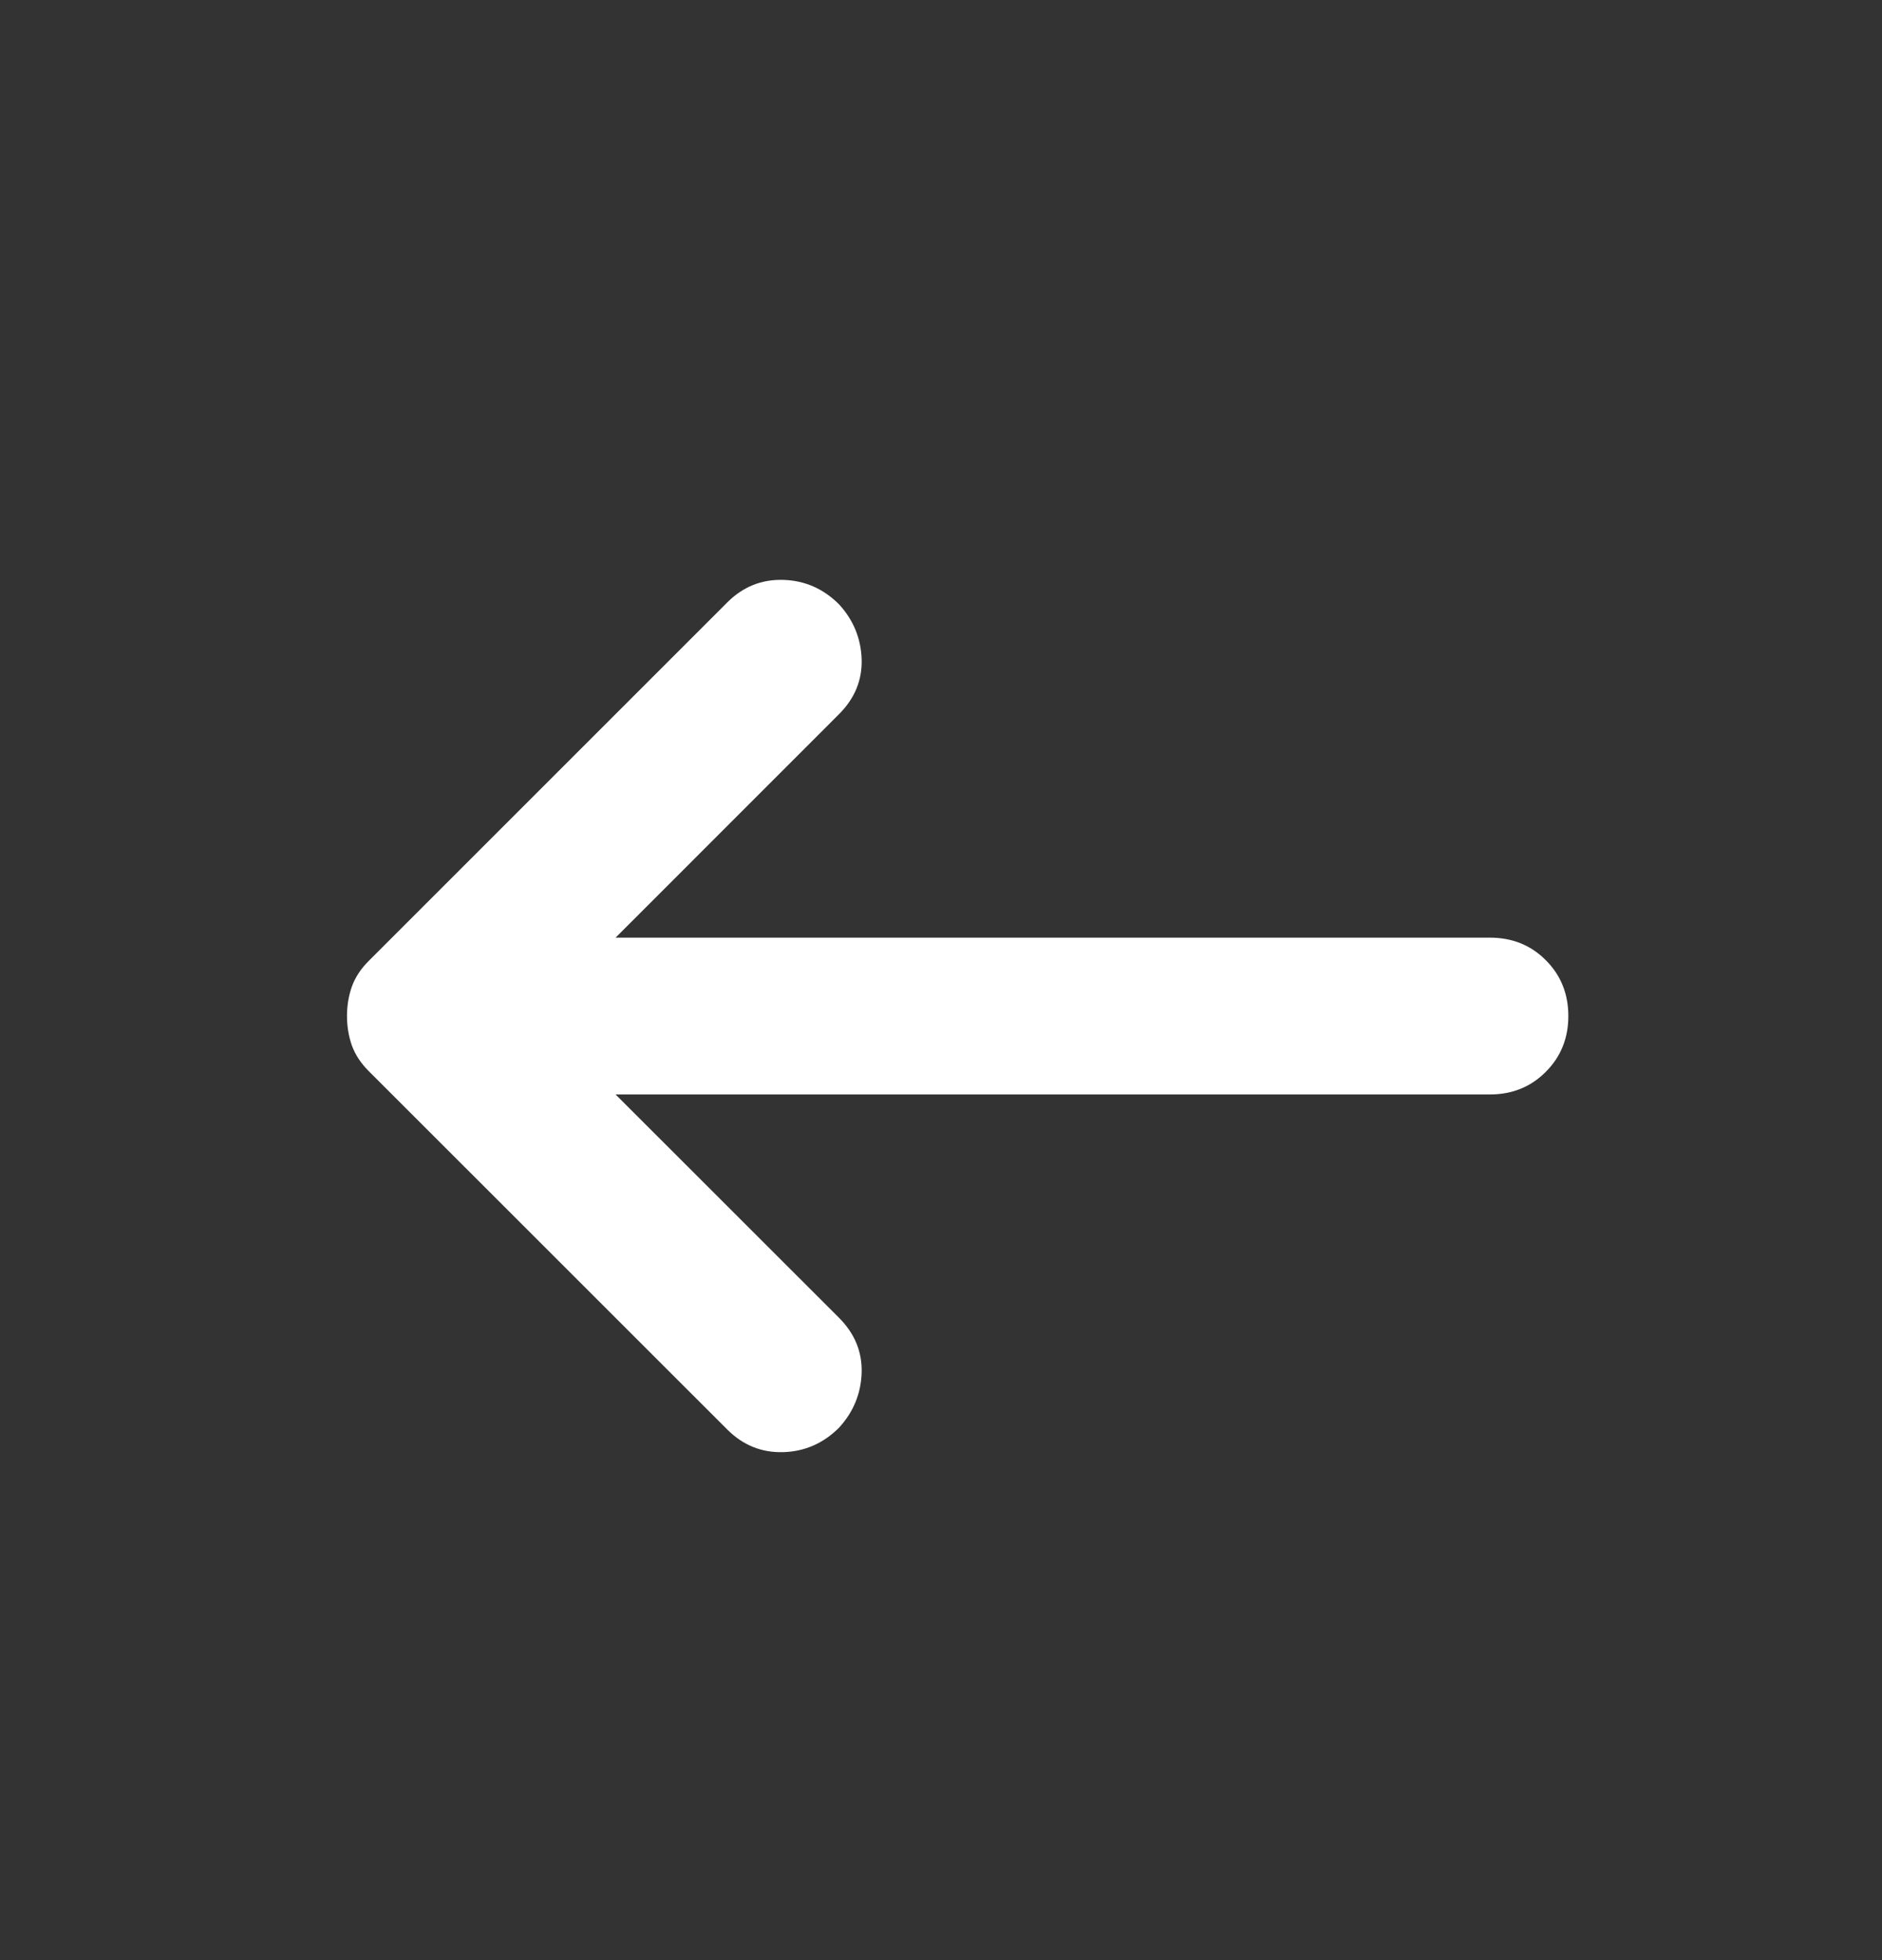 <svg width="24" height="25" viewBox="0 0 24 25" fill="none" xmlns="http://www.w3.org/2000/svg">
<rect x="0" y="0" width="24" height="25" fill="#333333" stroke="none"/>
<path d="M7.85 11.959L19 11.959C19.283 11.959 19.521 12.054 19.712 12.246C19.904 12.438 20 12.675 20 12.959C20 13.242 19.904 13.479 19.712 13.671C19.521 13.863 19.283 13.959 19 13.959L7.85 13.959L10.7 16.808C10.9 17.009 10.996 17.242 10.988 17.509C10.979 17.775 10.883 18.009 10.7 18.209C10.5 18.409 10.262 18.513 9.988 18.521C9.713 18.529 9.475 18.433 9.275 18.233L4.7 13.659C4.6 13.559 4.529 13.45 4.487 13.334C4.446 13.217 4.425 13.092 4.425 12.959C4.425 12.825 4.446 12.7 4.487 12.584C4.529 12.467 4.6 12.358 4.7 12.258L9.275 7.683C9.475 7.483 9.713 7.388 9.988 7.396C10.262 7.404 10.5 7.508 10.7 7.708C10.883 7.908 10.979 8.142 10.988 8.408C10.996 8.675 10.9 8.908 10.7 9.108L7.85 11.959Z" fill="white"/>
</svg>
